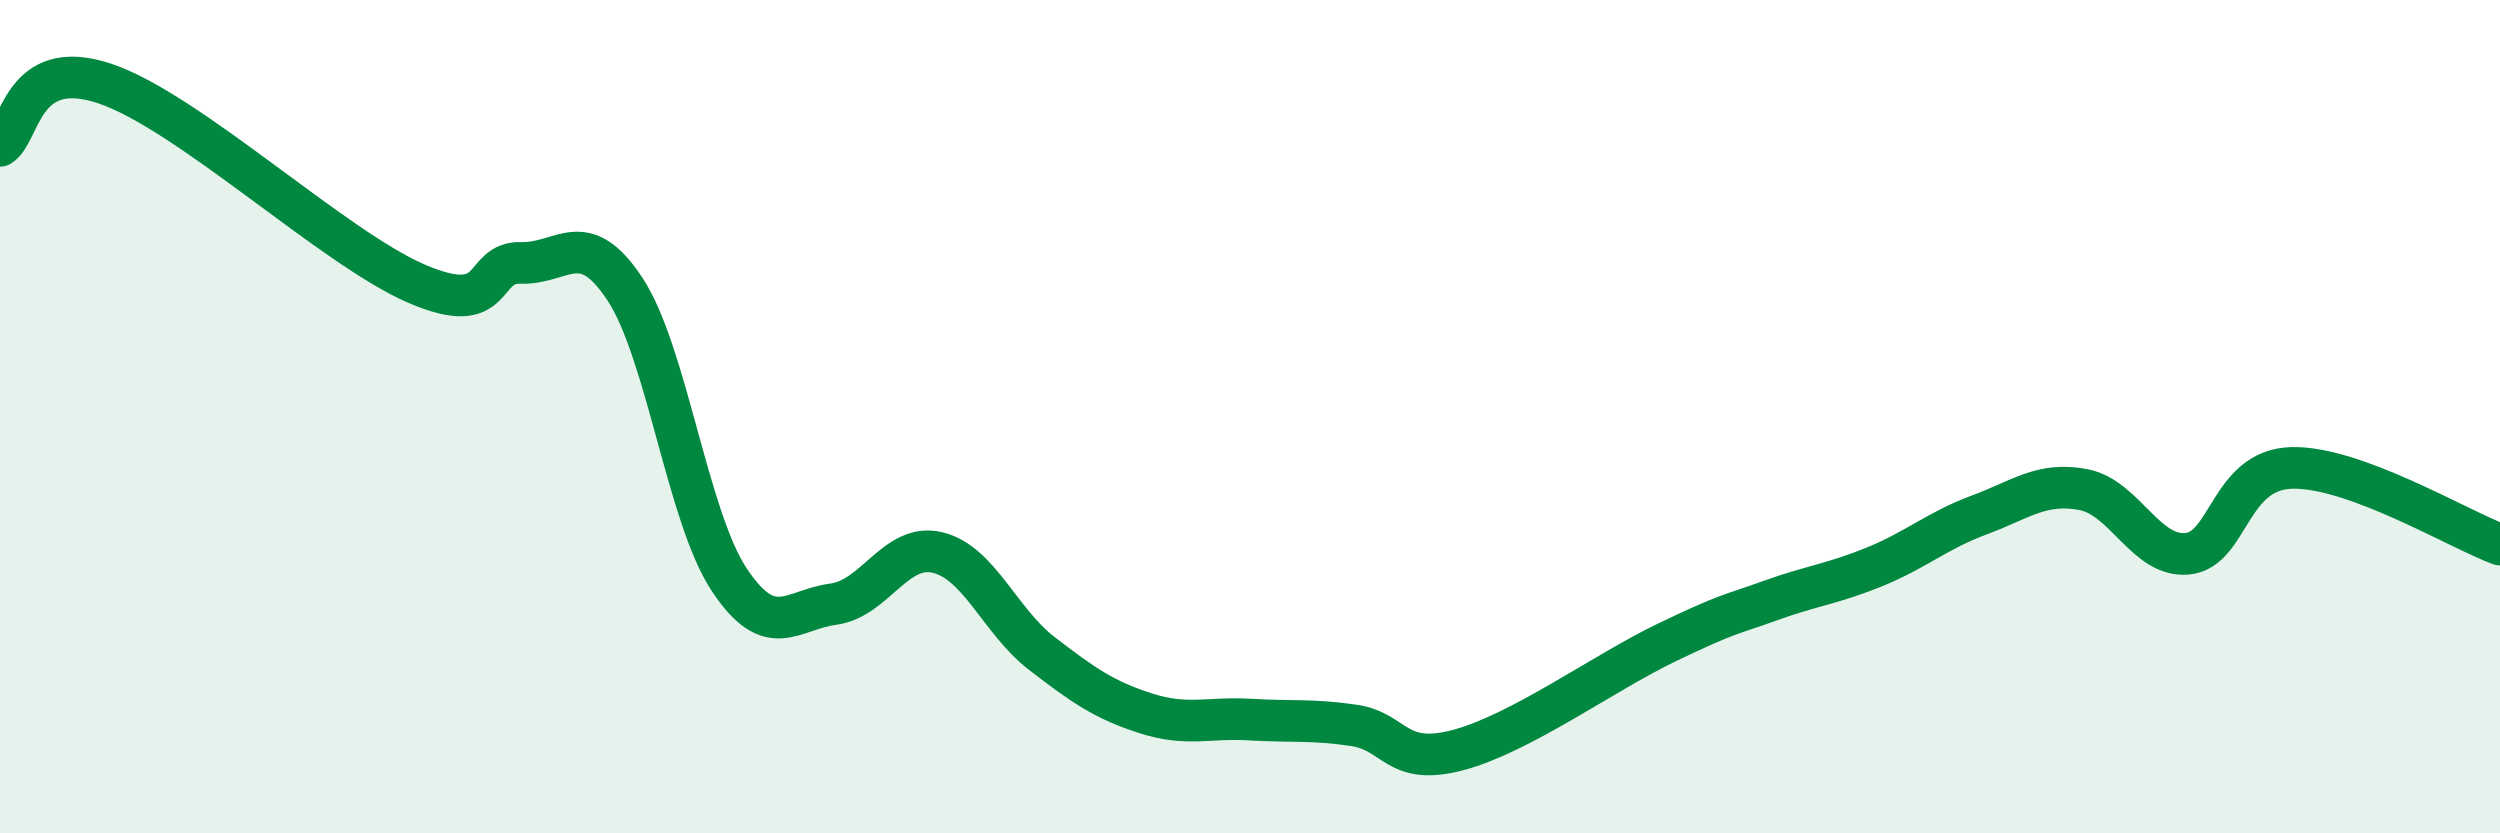 
    <svg width="60" height="20" viewBox="0 0 60 20" xmlns="http://www.w3.org/2000/svg">
      <path
        d="M 0,3.5 C 0.5,3.2 0.5,1.34 2.5,2 C 4.5,2.66 8,5.95 10,6.81 C 12,7.67 11.5,6.28 12.5,6.31 C 13.5,6.34 14,5.42 15,6.94 C 16,8.46 16.5,12.4 17.5,13.91 C 18.5,15.42 19,14.63 20,14.5 C 21,14.37 21.5,13.02 22.5,13.26 C 23.5,13.5 24,14.91 25,15.68 C 26,16.45 26.5,16.8 27.5,17.12 C 28.5,17.44 29,17.21 30,17.27 C 31,17.33 31.5,17.26 32.5,17.41 C 33.5,17.56 33.5,18.4 35,18 C 36.5,17.6 38.5,16.14 40,15.42 C 41.5,14.7 41.5,14.77 42.5,14.41 C 43.5,14.05 44,14.01 45,13.6 C 46,13.19 46.5,12.73 47.5,12.36 C 48.5,11.99 49,11.56 50,11.75 C 51,11.94 51.5,13.39 52.5,13.29 C 53.5,13.19 53.5,11.27 55,11.23 C 56.5,11.19 59,12.7 60,13.07L60 20L0 20Z"
        fill="#008740"
        opacity="0.1"
        stroke-linecap="round"
        stroke-linejoin="round"
      />
      <path
        d="M 0,3.5 C 0.5,3.2 0.5,1.34 2.5,2 C 4.5,2.66 8,5.95 10,6.81 C 12,7.67 11.5,6.28 12.5,6.31 C 13.5,6.34 14,5.42 15,6.94 C 16,8.46 16.5,12.4 17.5,13.91 C 18.5,15.42 19,14.63 20,14.5 C 21,14.37 21.5,13.02 22.5,13.26 C 23.5,13.5 24,14.91 25,15.68 C 26,16.45 26.5,16.8 27.5,17.12 C 28.5,17.44 29,17.21 30,17.27 C 31,17.33 31.5,17.26 32.5,17.41 C 33.5,17.56 33.5,18.4 35,18 C 36.5,17.6 38.5,16.14 40,15.42 C 41.5,14.7 41.5,14.77 42.5,14.41 C 43.5,14.05 44,14.01 45,13.6 C 46,13.19 46.5,12.73 47.5,12.36 C 48.5,11.99 49,11.56 50,11.75 C 51,11.94 51.5,13.39 52.5,13.29 C 53.5,13.19 53.5,11.27 55,11.23 C 56.5,11.19 59,12.7 60,13.07"
        stroke="#008740"
        stroke-width="1"
        fill="none"
        stroke-linecap="round"
        stroke-linejoin="round"
      />
    </svg>
  